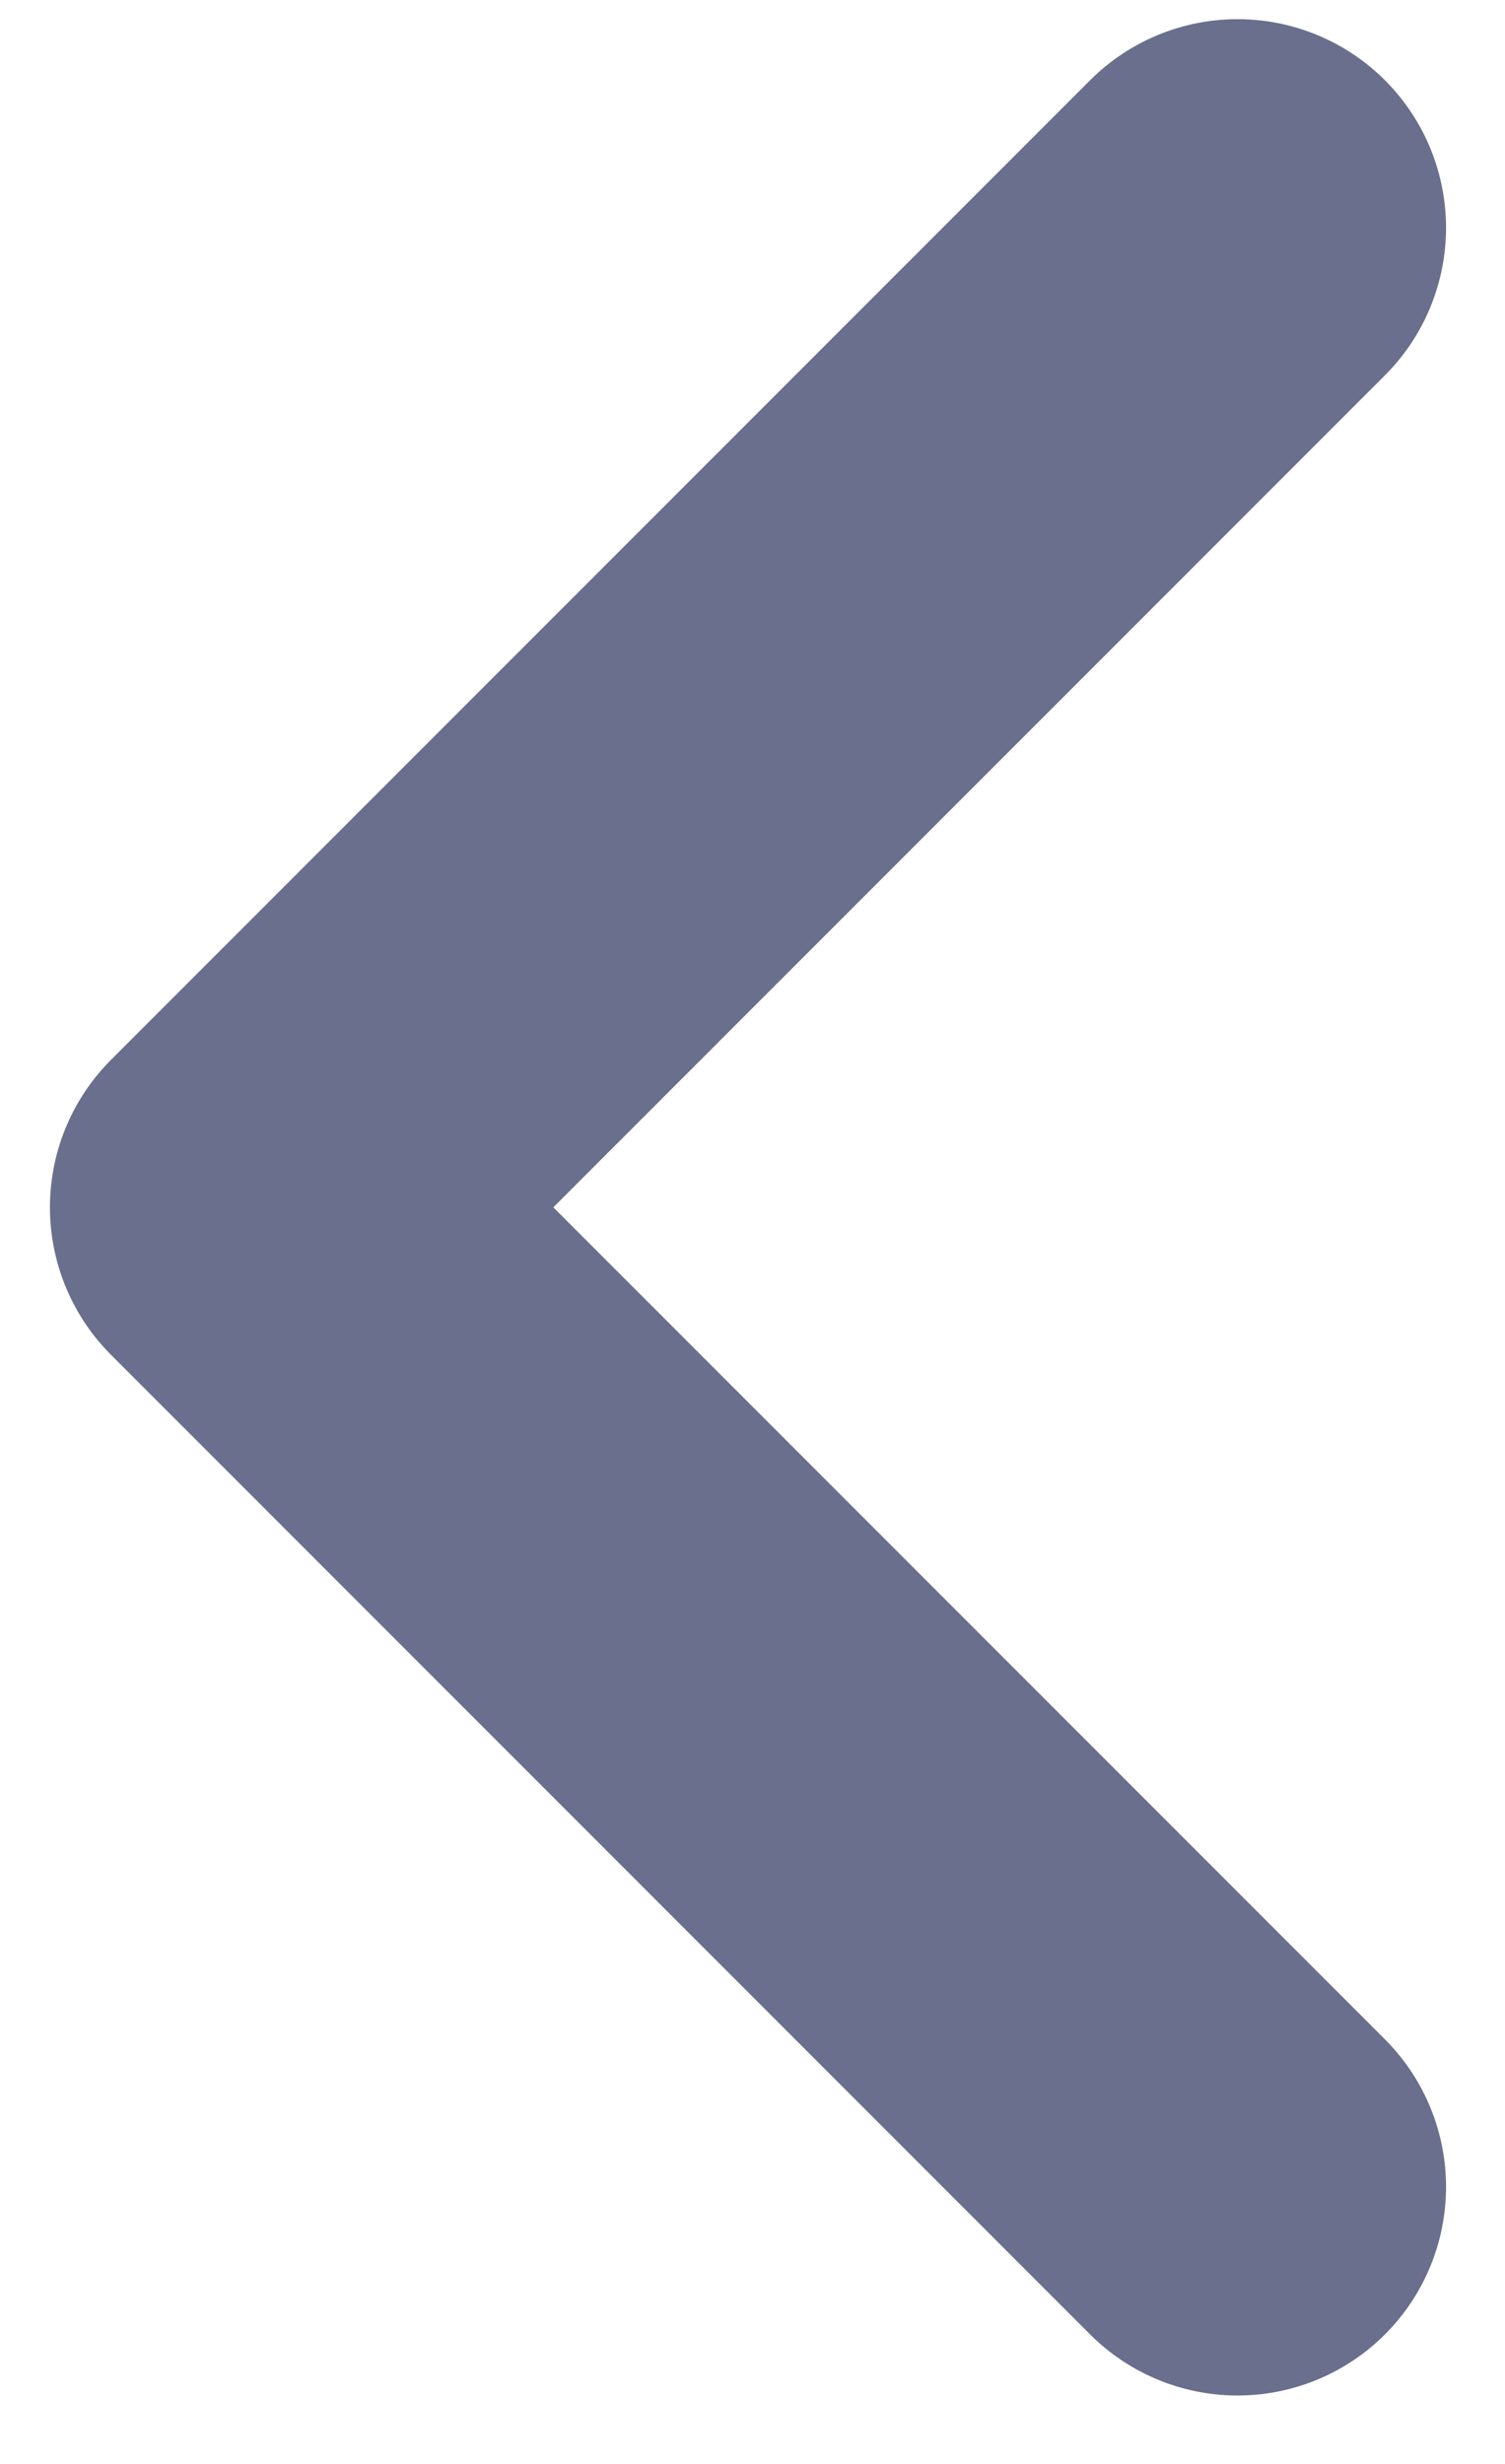 <svg width="11" height="18" viewBox="0 0 11 18" fill="none" xmlns="http://www.w3.org/2000/svg">
<path d="M9.045 1.664L1.889 8.82L9.045 15.976" stroke="#696F8C" stroke-width="3.048" stroke-linecap="round" stroke-linejoin="round"/>
</svg>
